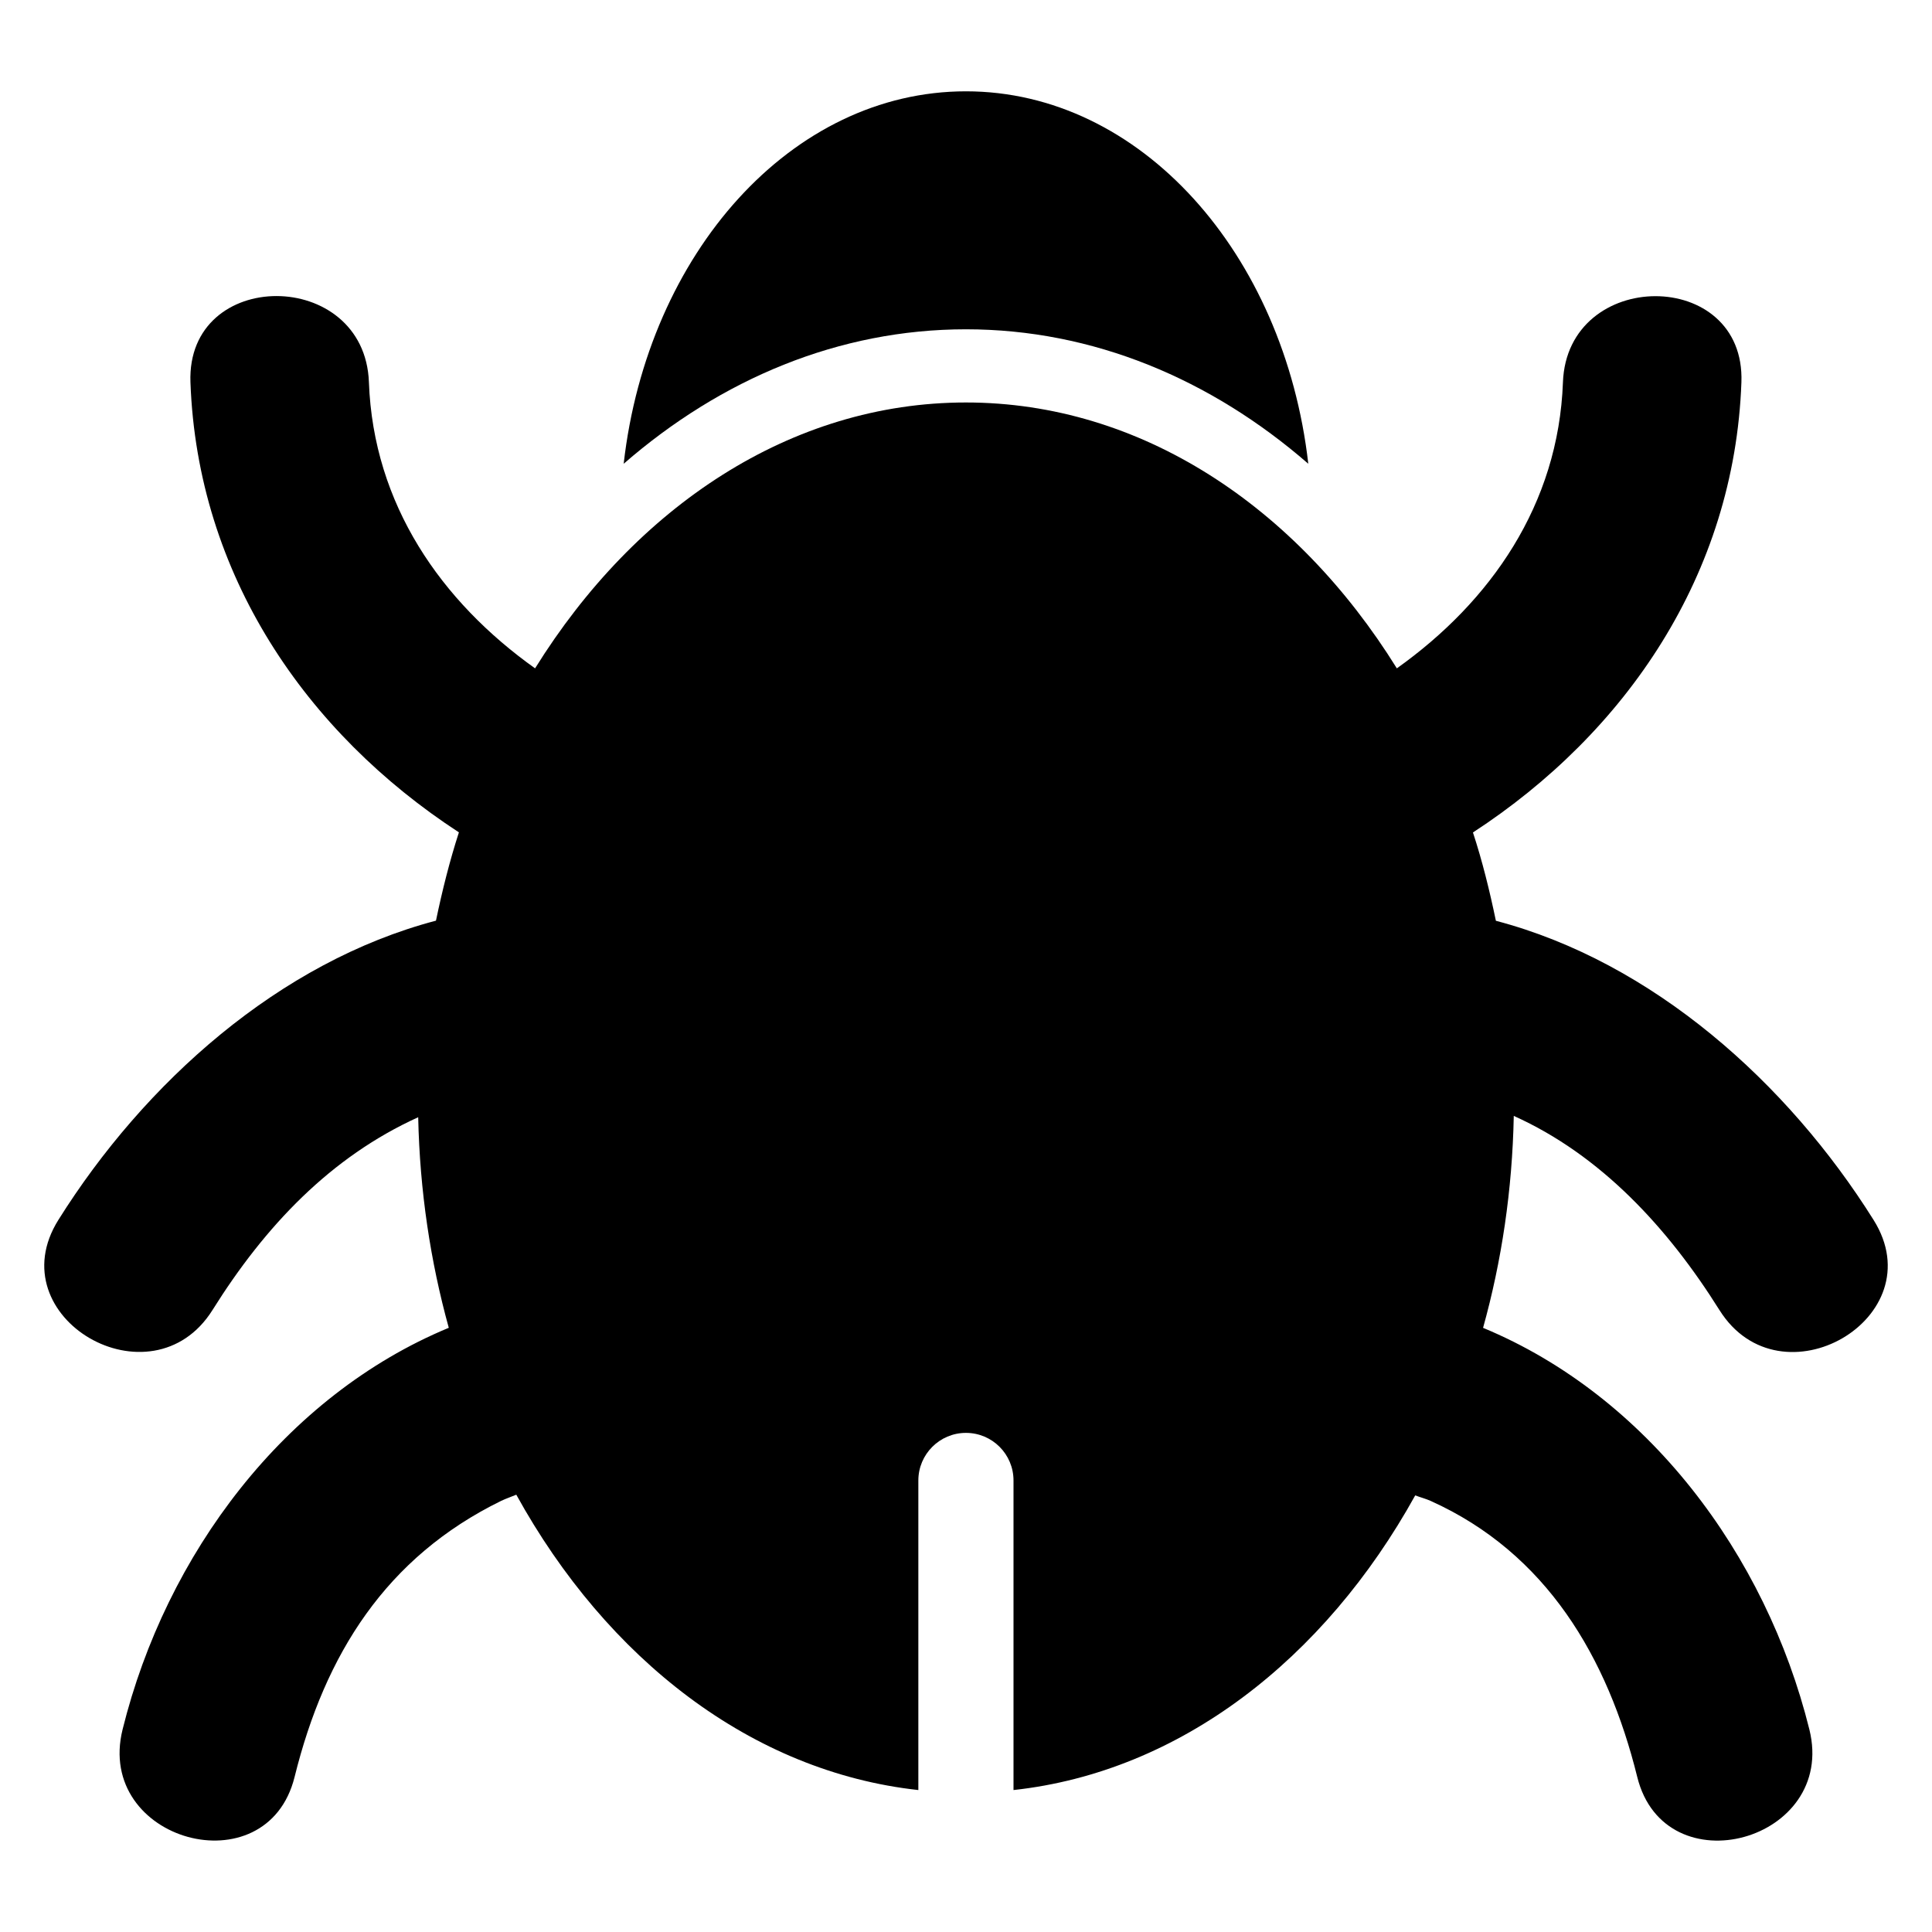 <?xml version="1.0" encoding="UTF-8"?>
<!-- Uploaded to: SVG Repo, www.svgrepo.com, Generator: SVG Repo Mixer Tools -->
<svg fill="#000000" width="800px" height="800px" version="1.1" viewBox="144 144 512 512" xmlns="http://www.w3.org/2000/svg">
 <g>
  <path d="m599.68 491.19c16.168 25.77 57.098 2.062 40.855-23.863-22.809-36.41-58.594-68.395-100.11-79.312-1.664-8-3.602-15.863-6.078-23.402 40.52-26.41 69.297-68.32 71.145-119.28 1.129-30.52-46.184-30.398-47.297 0-1.191 32.41-19.176 58.105-44.016 75.785-26.625-42.855-67.832-70.457-114.2-70.457-46.367 0-87.539 27.617-114.18 70.457-24.859-17.707-42.844-43.402-44.031-75.816-1.098-30.398-48.395-30.52-47.297 0 1.848 50.977 30.625 92.867 71.145 119.28-2.441 7.543-4.414 15.406-6.078 23.402-41.48 10.914-77.266 42.914-100.07 79.312-16.242 25.922 24.688 49.648 40.855 23.863 13.984-22.336 31.344-40.562 54.504-51.082 0.414 19.527 3.25 38.258 8.105 55.801-43.418 18.016-74.93 59.938-86.441 106.43-7.359 29.602 38.258 42.168 45.586 12.578 8.047-32.504 24.242-58.215 54.746-73.145 1.375-0.656 2.688-1.07 4-1.633 24.031 43.57 62.41 73.449 106.55 78.273v-82.043c0-6.961 5.664-12.609 12.609-12.609 6.977 0 12.609 5.648 12.609 12.609v82.043c44.074-4.809 82.41-34.641 106.46-78.09 1.344 0.52 2.809 0.887 4.09 1.465 30.688 13.832 46.898 41.449 54.746 73.145 7.328 29.586 52.961 17.023 45.617-12.578-11.543-46.488-43.023-88.41-86.473-106.43 4.914-17.648 7.754-36.504 8.137-56.168 23.09 10.383 40.863 29.68 54.512 51.465z"/>
  <path d="m490.71 266.9c-6.383-55.785-44.488-98.699-90.73-98.699-46.215 0-84.352 42.914-90.699 98.699 25.816-22.457 57.039-35.633 90.699-35.633 33.664 0 64.914 13.188 90.73 35.633z"/>
 </g>
</svg>